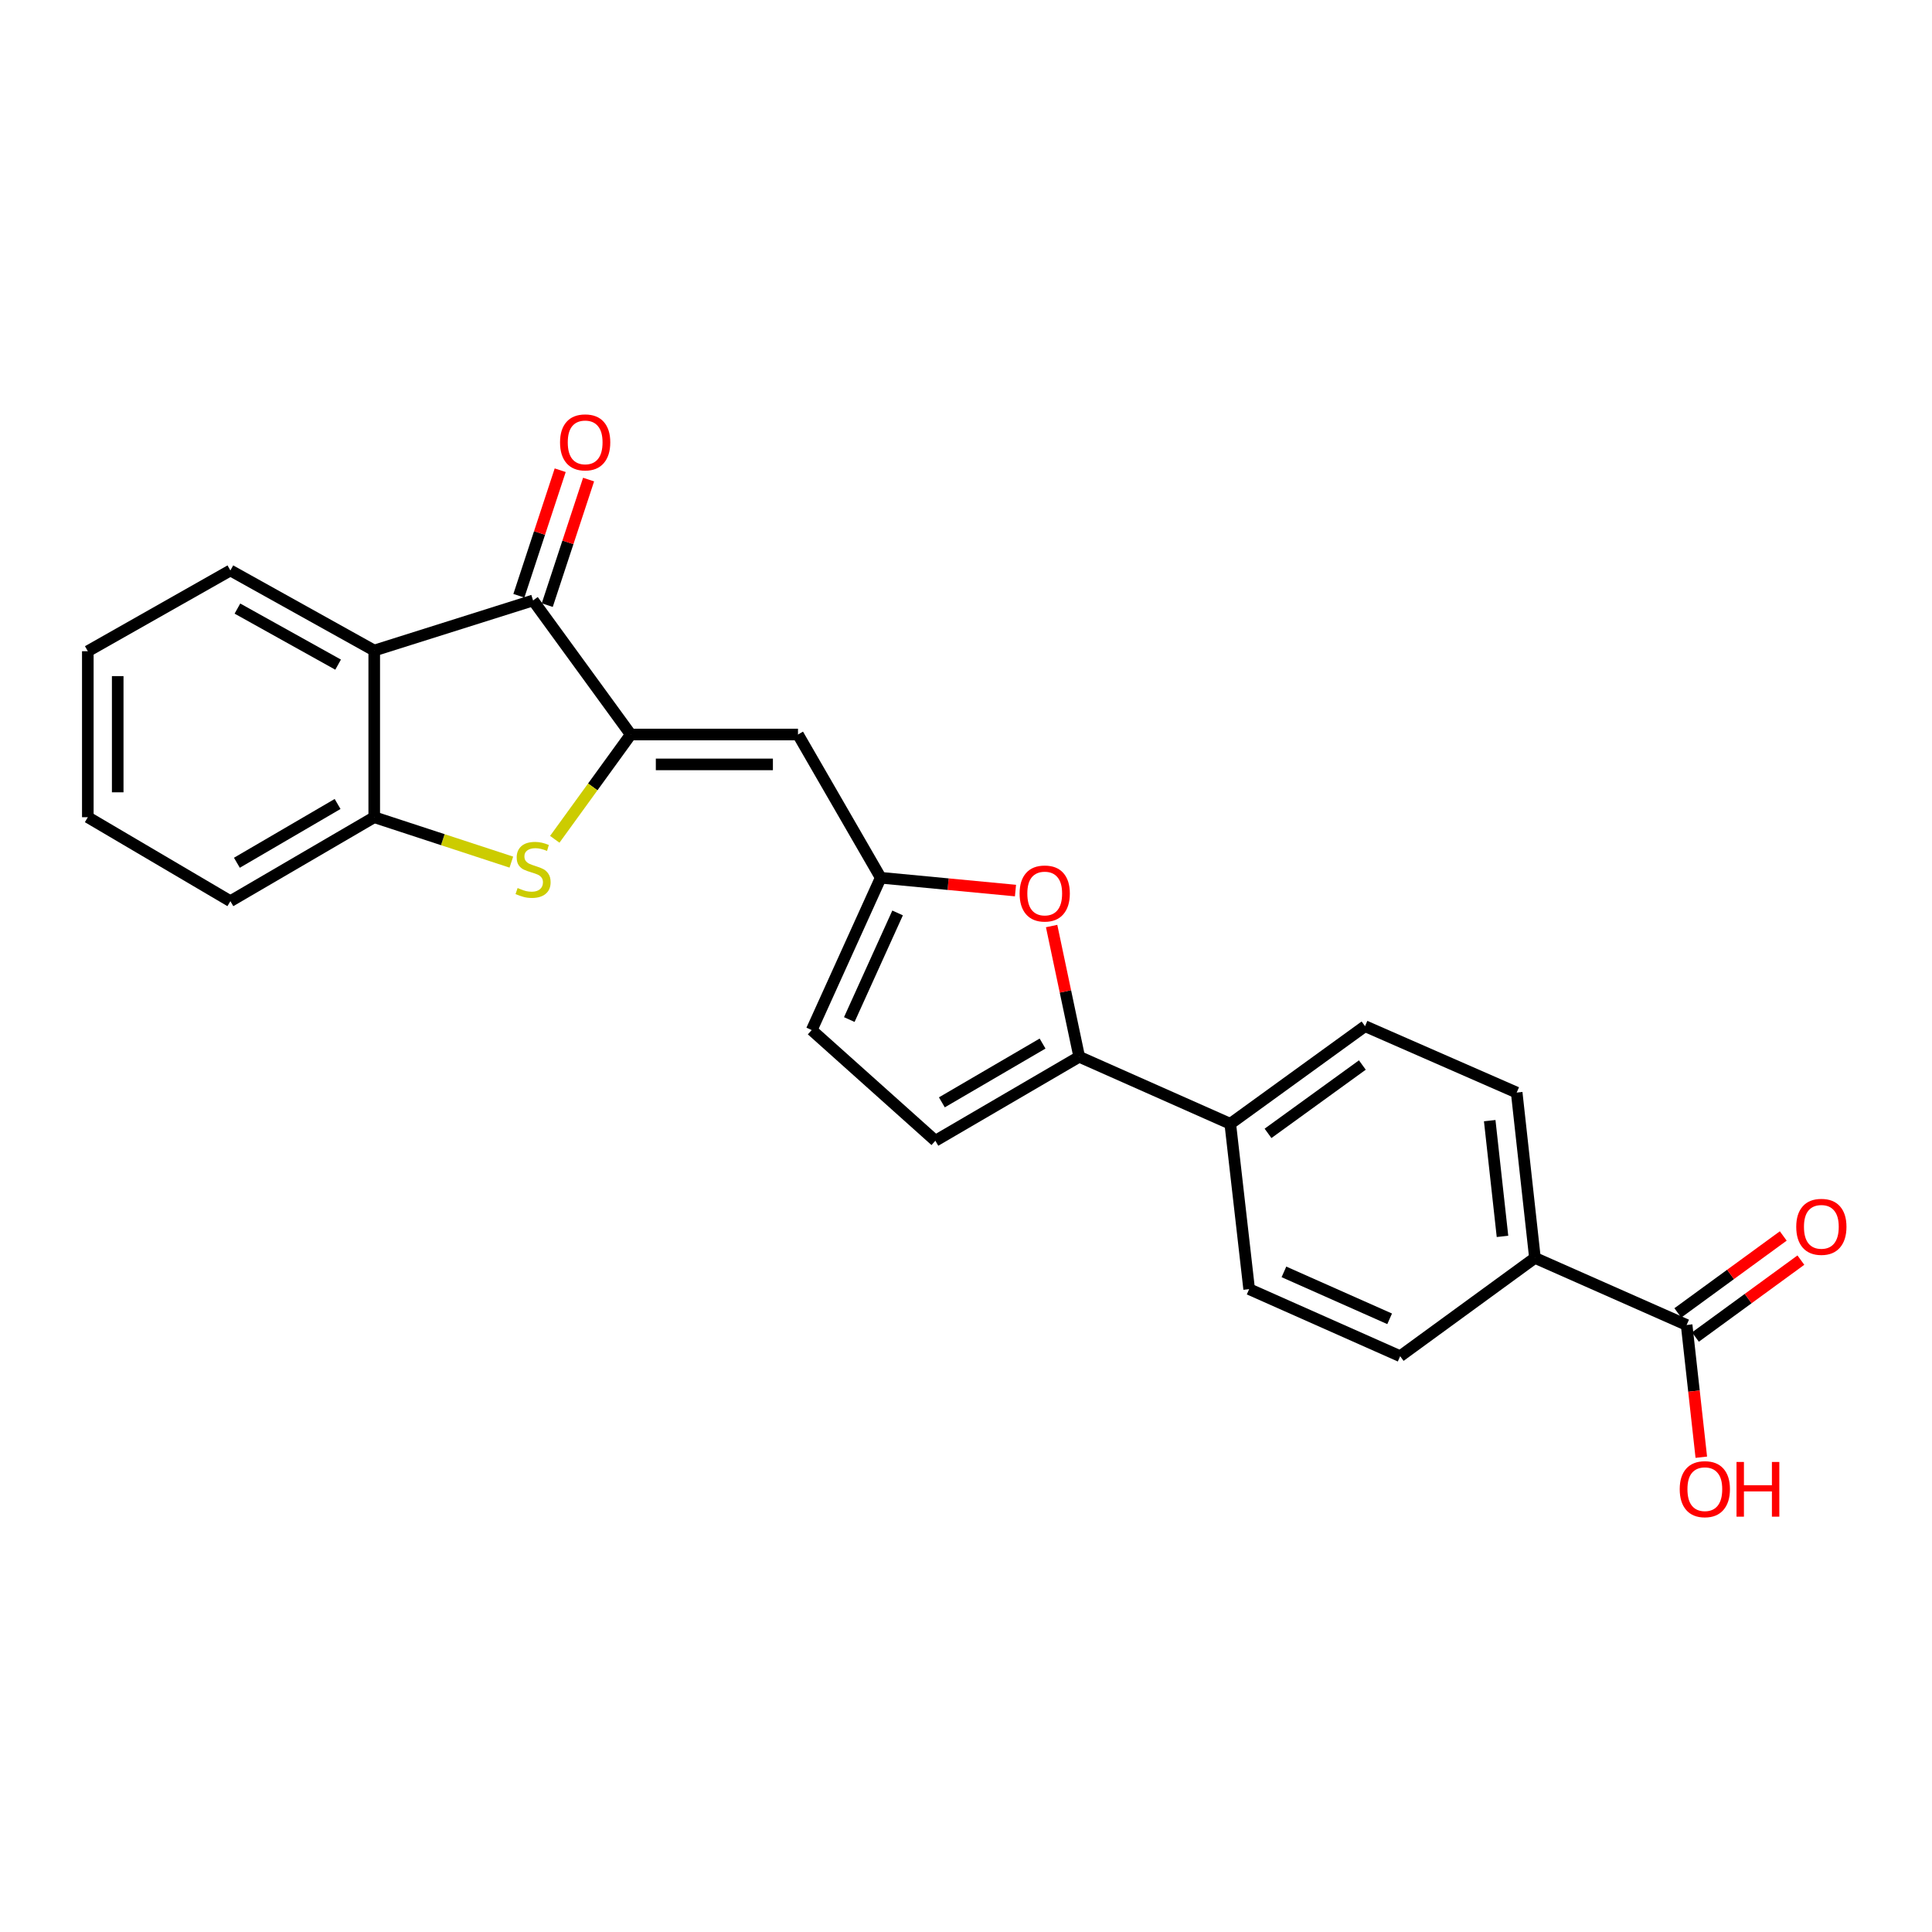 <?xml version='1.0' encoding='iso-8859-1'?>
<svg version='1.1' baseProfile='full'
              xmlns='http://www.w3.org/2000/svg'
                      xmlns:rdkit='http://www.rdkit.org/xml'
                      xmlns:xlink='http://www.w3.org/1999/xlink'
                  xml:space='preserve'
width='1000px' height='1000px' viewBox='0 0 1000 1000'>
<!-- END OF HEADER -->
<rect style='opacity:1.0;fill:#FFFFFF;stroke:none' width='1000' height='1000' x='0' y='0'> </rect>
<path class='bond-0' d='M 326.471,380.182 L 306.809,407.301' style='fill:none;fill-rule:evenodd;stroke:#000000;stroke-width:6px;stroke-linecap:butt;stroke-linejoin:miter;stroke-opacity:1' />
<path class='bond-0' d='M 306.809,407.301 L 287.148,434.42' style='fill:none;fill-rule:evenodd;stroke:#CCCC00;stroke-width:6px;stroke-linecap:butt;stroke-linejoin:miter;stroke-opacity:1' />
<path class='bond-1' d='M 326.471,380.182 L 275.914,310.786' style='fill:none;fill-rule:evenodd;stroke:#000000;stroke-width:6px;stroke-linecap:butt;stroke-linejoin:miter;stroke-opacity:1' />
<path class='bond-2' d='M 326.471,380.182 L 413.04,380.182' style='fill:none;fill-rule:evenodd;stroke:#000000;stroke-width:6px;stroke-linecap:butt;stroke-linejoin:miter;stroke-opacity:1' />
<path class='bond-2' d='M 339.456,395.653 L 400.055,395.653' style='fill:none;fill-rule:evenodd;stroke:#000000;stroke-width:6px;stroke-linecap:butt;stroke-linejoin:miter;stroke-opacity:1' />
<path class='bond-7' d='M 264.672,446.232 L 229.187,434.609' style='fill:none;fill-rule:evenodd;stroke:#CCCC00;stroke-width:6px;stroke-linecap:butt;stroke-linejoin:miter;stroke-opacity:1' />
<path class='bond-7' d='M 229.187,434.609 L 193.702,422.986' style='fill:none;fill-rule:evenodd;stroke:#000000;stroke-width:6px;stroke-linecap:butt;stroke-linejoin:miter;stroke-opacity:1' />
<path class='bond-3' d='M 275.914,310.786 L 193.702,336.717' style='fill:none;fill-rule:evenodd;stroke:#000000;stroke-width:6px;stroke-linecap:butt;stroke-linejoin:miter;stroke-opacity:1' />
<path class='bond-13' d='M 283.262,313.205 L 293.959,280.716' style='fill:none;fill-rule:evenodd;stroke:#000000;stroke-width:6px;stroke-linecap:butt;stroke-linejoin:miter;stroke-opacity:1' />
<path class='bond-13' d='M 293.959,280.716 L 304.655,248.226' style='fill:none;fill-rule:evenodd;stroke:#FF0000;stroke-width:6px;stroke-linecap:butt;stroke-linejoin:miter;stroke-opacity:1' />
<path class='bond-13' d='M 268.567,308.367 L 279.264,275.877' style='fill:none;fill-rule:evenodd;stroke:#000000;stroke-width:6px;stroke-linecap:butt;stroke-linejoin:miter;stroke-opacity:1' />
<path class='bond-13' d='M 279.264,275.877 L 289.96,243.388' style='fill:none;fill-rule:evenodd;stroke:#FF0000;stroke-width:6px;stroke-linecap:butt;stroke-linejoin:miter;stroke-opacity:1' />
<path class='bond-6' d='M 413.04,380.182 L 455.861,454.323' style='fill:none;fill-rule:evenodd;stroke:#000000;stroke-width:6px;stroke-linecap:butt;stroke-linejoin:miter;stroke-opacity:1' />
<path class='bond-20' d='M 193.702,336.717 L 119.243,295.263' style='fill:none;fill-rule:evenodd;stroke:#000000;stroke-width:6px;stroke-linecap:butt;stroke-linejoin:miter;stroke-opacity:1' />
<path class='bond-20' d='M 175.008,344.016 L 122.887,314.998' style='fill:none;fill-rule:evenodd;stroke:#000000;stroke-width:6px;stroke-linecap:butt;stroke-linejoin:miter;stroke-opacity:1' />
<path class='bond-24' d='M 193.702,336.717 L 193.702,422.986' style='fill:none;fill-rule:evenodd;stroke:#000000;stroke-width:6px;stroke-linecap:butt;stroke-linejoin:miter;stroke-opacity:1' />
<path class='bond-4' d='M 558.598,546.987 L 551.457,513.151' style='fill:none;fill-rule:evenodd;stroke:#000000;stroke-width:6px;stroke-linecap:butt;stroke-linejoin:miter;stroke-opacity:1' />
<path class='bond-4' d='M 551.457,513.151 L 544.317,479.316' style='fill:none;fill-rule:evenodd;stroke:#FF0000;stroke-width:6px;stroke-linecap:butt;stroke-linejoin:miter;stroke-opacity:1' />
<path class='bond-11' d='M 558.598,546.987 L 636.787,581.677' style='fill:none;fill-rule:evenodd;stroke:#000000;stroke-width:6px;stroke-linecap:butt;stroke-linejoin:miter;stroke-opacity:1' />
<path class='bond-25' d='M 558.598,546.987 L 484.139,590.452' style='fill:none;fill-rule:evenodd;stroke:#000000;stroke-width:6px;stroke-linecap:butt;stroke-linejoin:miter;stroke-opacity:1' />
<path class='bond-25' d='M 539.63,540.146 L 487.508,570.571' style='fill:none;fill-rule:evenodd;stroke:#000000;stroke-width:6px;stroke-linecap:butt;stroke-linejoin:miter;stroke-opacity:1' />
<path class='bond-5' d='M 525.614,460.956 L 490.738,457.64' style='fill:none;fill-rule:evenodd;stroke:#FF0000;stroke-width:6px;stroke-linecap:butt;stroke-linejoin:miter;stroke-opacity:1' />
<path class='bond-5' d='M 490.738,457.64 L 455.861,454.323' style='fill:none;fill-rule:evenodd;stroke:#000000;stroke-width:6px;stroke-linecap:butt;stroke-linejoin:miter;stroke-opacity:1' />
<path class='bond-10' d='M 455.861,454.323 L 420.14,533.158' style='fill:none;fill-rule:evenodd;stroke:#000000;stroke-width:6px;stroke-linecap:butt;stroke-linejoin:miter;stroke-opacity:1' />
<path class='bond-10' d='M 464.595,472.534 L 439.59,527.718' style='fill:none;fill-rule:evenodd;stroke:#000000;stroke-width:6px;stroke-linecap:butt;stroke-linejoin:miter;stroke-opacity:1' />
<path class='bond-21' d='M 193.702,422.986 L 119.243,466.443' style='fill:none;fill-rule:evenodd;stroke:#000000;stroke-width:6px;stroke-linecap:butt;stroke-linejoin:miter;stroke-opacity:1' />
<path class='bond-21' d='M 174.735,416.142 L 122.614,446.562' style='fill:none;fill-rule:evenodd;stroke:#000000;stroke-width:6px;stroke-linecap:butt;stroke-linejoin:miter;stroke-opacity:1' />
<path class='bond-8' d='M 484.139,590.452 L 420.14,533.158' style='fill:none;fill-rule:evenodd;stroke:#000000;stroke-width:6px;stroke-linecap:butt;stroke-linejoin:miter;stroke-opacity:1' />
<path class='bond-9' d='M 872.997,685.806 L 794.481,651.091' style='fill:none;fill-rule:evenodd;stroke:#000000;stroke-width:6px;stroke-linecap:butt;stroke-linejoin:miter;stroke-opacity:1' />
<path class='bond-14' d='M 877.557,692.055 L 904.844,672.144' style='fill:none;fill-rule:evenodd;stroke:#000000;stroke-width:6px;stroke-linecap:butt;stroke-linejoin:miter;stroke-opacity:1' />
<path class='bond-14' d='M 904.844,672.144 L 932.131,652.233' style='fill:none;fill-rule:evenodd;stroke:#FF0000;stroke-width:6px;stroke-linecap:butt;stroke-linejoin:miter;stroke-opacity:1' />
<path class='bond-14' d='M 868.438,679.557 L 895.725,659.646' style='fill:none;fill-rule:evenodd;stroke:#000000;stroke-width:6px;stroke-linecap:butt;stroke-linejoin:miter;stroke-opacity:1' />
<path class='bond-14' d='M 895.725,659.646 L 923.011,639.735' style='fill:none;fill-rule:evenodd;stroke:#FF0000;stroke-width:6px;stroke-linecap:butt;stroke-linejoin:miter;stroke-opacity:1' />
<path class='bond-19' d='M 872.997,685.806 L 876.795,720.029' style='fill:none;fill-rule:evenodd;stroke:#000000;stroke-width:6px;stroke-linecap:butt;stroke-linejoin:miter;stroke-opacity:1' />
<path class='bond-19' d='M 876.795,720.029 L 880.592,754.253' style='fill:none;fill-rule:evenodd;stroke:#FF0000;stroke-width:6px;stroke-linecap:butt;stroke-linejoin:miter;stroke-opacity:1' />
<path class='bond-15' d='M 636.787,581.677 L 646.56,667.258' style='fill:none;fill-rule:evenodd;stroke:#000000;stroke-width:6px;stroke-linecap:butt;stroke-linejoin:miter;stroke-opacity:1' />
<path class='bond-16' d='M 636.787,581.677 L 706.536,531.146' style='fill:none;fill-rule:evenodd;stroke:#000000;stroke-width:6px;stroke-linecap:butt;stroke-linejoin:miter;stroke-opacity:1' />
<path class='bond-16' d='M 656.326,586.626 L 705.151,551.255' style='fill:none;fill-rule:evenodd;stroke:#000000;stroke-width:6px;stroke-linecap:butt;stroke-linejoin:miter;stroke-opacity:1' />
<path class='bond-12' d='M 794.481,651.091 L 785.035,565.509' style='fill:none;fill-rule:evenodd;stroke:#000000;stroke-width:6px;stroke-linecap:butt;stroke-linejoin:miter;stroke-opacity:1' />
<path class='bond-12' d='M 777.687,639.951 L 771.074,580.044' style='fill:none;fill-rule:evenodd;stroke:#000000;stroke-width:6px;stroke-linecap:butt;stroke-linejoin:miter;stroke-opacity:1' />
<path class='bond-27' d='M 794.481,651.091 L 724.724,701.965' style='fill:none;fill-rule:evenodd;stroke:#000000;stroke-width:6px;stroke-linecap:butt;stroke-linejoin:miter;stroke-opacity:1' />
<path class='bond-18' d='M 646.56,667.258 L 724.724,701.965' style='fill:none;fill-rule:evenodd;stroke:#000000;stroke-width:6px;stroke-linecap:butt;stroke-linejoin:miter;stroke-opacity:1' />
<path class='bond-18' d='M 664.563,658.324 L 719.278,682.619' style='fill:none;fill-rule:evenodd;stroke:#000000;stroke-width:6px;stroke-linecap:butt;stroke-linejoin:miter;stroke-opacity:1' />
<path class='bond-17' d='M 706.536,531.146 L 785.035,565.509' style='fill:none;fill-rule:evenodd;stroke:#000000;stroke-width:6px;stroke-linecap:butt;stroke-linejoin:miter;stroke-opacity:1' />
<path class='bond-22' d='M 119.243,295.263 L 45.455,337.069' style='fill:none;fill-rule:evenodd;stroke:#000000;stroke-width:6px;stroke-linecap:butt;stroke-linejoin:miter;stroke-opacity:1' />
<path class='bond-23' d='M 119.243,466.443 L 45.455,422.986' style='fill:none;fill-rule:evenodd;stroke:#000000;stroke-width:6px;stroke-linecap:butt;stroke-linejoin:miter;stroke-opacity:1' />
<path class='bond-26' d='M 45.455,337.069 L 45.455,422.986' style='fill:none;fill-rule:evenodd;stroke:#000000;stroke-width:6px;stroke-linecap:butt;stroke-linejoin:miter;stroke-opacity:1' />
<path class='bond-26' d='M 60.926,349.957 L 60.926,410.098' style='fill:none;fill-rule:evenodd;stroke:#000000;stroke-width:6px;stroke-linecap:butt;stroke-linejoin:miter;stroke-opacity:1' />
<path  class='atom-1' d='M 267.914 459.634
Q 268.234 459.754, 269.554 460.314
Q 270.874 460.874, 272.314 461.234
Q 273.794 461.554, 275.234 461.554
Q 277.914 461.554, 279.474 460.274
Q 281.034 458.954, 281.034 456.674
Q 281.034 455.114, 280.234 454.154
Q 279.474 453.194, 278.274 452.674
Q 277.074 452.154, 275.074 451.554
Q 272.554 450.794, 271.034 450.074
Q 269.554 449.354, 268.474 447.834
Q 267.434 446.314, 267.434 443.754
Q 267.434 440.194, 269.834 437.994
Q 272.274 435.794, 277.074 435.794
Q 280.354 435.794, 284.074 437.354
L 283.154 440.434
Q 279.754 439.034, 277.194 439.034
Q 274.434 439.034, 272.914 440.194
Q 271.394 441.314, 271.434 443.274
Q 271.434 444.794, 272.194 445.714
Q 272.994 446.634, 274.114 447.154
Q 275.274 447.674, 277.194 448.274
Q 279.754 449.074, 281.274 449.874
Q 282.794 450.674, 283.874 452.314
Q 284.994 453.914, 284.994 456.674
Q 284.994 460.594, 282.354 462.714
Q 279.754 464.794, 275.394 464.794
Q 272.874 464.794, 270.954 464.234
Q 269.074 463.714, 266.834 462.794
L 267.914 459.634
' fill='#CCCC00'/>
<path  class='atom-6' d='M 527.746 462.474
Q 527.746 455.674, 531.106 451.874
Q 534.466 448.074, 540.746 448.074
Q 547.026 448.074, 550.386 451.874
Q 553.746 455.674, 553.746 462.474
Q 553.746 469.354, 550.346 473.274
Q 546.946 477.154, 540.746 477.154
Q 534.506 477.154, 531.106 473.274
Q 527.746 469.394, 527.746 462.474
M 540.746 473.954
Q 545.066 473.954, 547.386 471.074
Q 549.746 468.154, 549.746 462.474
Q 549.746 456.914, 547.386 454.114
Q 545.066 451.274, 540.746 451.274
Q 536.426 451.274, 534.066 454.074
Q 531.746 456.874, 531.746 462.474
Q 531.746 468.194, 534.066 471.074
Q 536.426 473.954, 540.746 473.954
' fill='#FF0000'/>
<path  class='atom-14' d='M 289.877 228.972
Q 289.877 222.172, 293.237 218.372
Q 296.597 214.572, 302.877 214.572
Q 309.157 214.572, 312.517 218.372
Q 315.877 222.172, 315.877 228.972
Q 315.877 235.852, 312.477 239.772
Q 309.077 243.652, 302.877 243.652
Q 296.637 243.652, 293.237 239.772
Q 289.877 235.892, 289.877 228.972
M 302.877 240.452
Q 307.197 240.452, 309.517 237.572
Q 311.877 234.652, 311.877 228.972
Q 311.877 223.412, 309.517 220.612
Q 307.197 217.772, 302.877 217.772
Q 298.557 217.772, 296.197 220.572
Q 293.877 223.372, 293.877 228.972
Q 293.877 234.692, 296.197 237.572
Q 298.557 240.452, 302.877 240.452
' fill='#FF0000'/>
<path  class='atom-15' d='M 929.729 635.003
Q 929.729 628.203, 933.089 624.403
Q 936.449 620.603, 942.729 620.603
Q 949.009 620.603, 952.369 624.403
Q 955.729 628.203, 955.729 635.003
Q 955.729 641.883, 952.329 645.803
Q 948.929 649.683, 942.729 649.683
Q 936.489 649.683, 933.089 645.803
Q 929.729 641.923, 929.729 635.003
M 942.729 646.483
Q 947.049 646.483, 949.369 643.603
Q 951.729 640.683, 951.729 635.003
Q 951.729 629.443, 949.369 626.643
Q 947.049 623.803, 942.729 623.803
Q 938.409 623.803, 936.049 626.603
Q 933.729 629.403, 933.729 635.003
Q 933.729 640.723, 936.049 643.603
Q 938.409 646.483, 942.729 646.483
' fill='#FF0000'/>
<path  class='atom-20' d='M 869.418 770.788
Q 869.418 763.988, 872.778 760.188
Q 876.138 756.388, 882.418 756.388
Q 888.698 756.388, 892.058 760.188
Q 895.418 763.988, 895.418 770.788
Q 895.418 777.668, 892.018 781.588
Q 888.618 785.468, 882.418 785.468
Q 876.178 785.468, 872.778 781.588
Q 869.418 777.708, 869.418 770.788
M 882.418 782.268
Q 886.738 782.268, 889.058 779.388
Q 891.418 776.468, 891.418 770.788
Q 891.418 765.228, 889.058 762.428
Q 886.738 759.588, 882.418 759.588
Q 878.098 759.588, 875.738 762.388
Q 873.418 765.188, 873.418 770.788
Q 873.418 776.508, 875.738 779.388
Q 878.098 782.268, 882.418 782.268
' fill='#FF0000'/>
<path  class='atom-20' d='M 898.818 756.708
L 902.658 756.708
L 902.658 768.748
L 917.138 768.748
L 917.138 756.708
L 920.978 756.708
L 920.978 785.028
L 917.138 785.028
L 917.138 771.948
L 902.658 771.948
L 902.658 785.028
L 898.818 785.028
L 898.818 756.708
' fill='#FF0000'/>
</svg>
